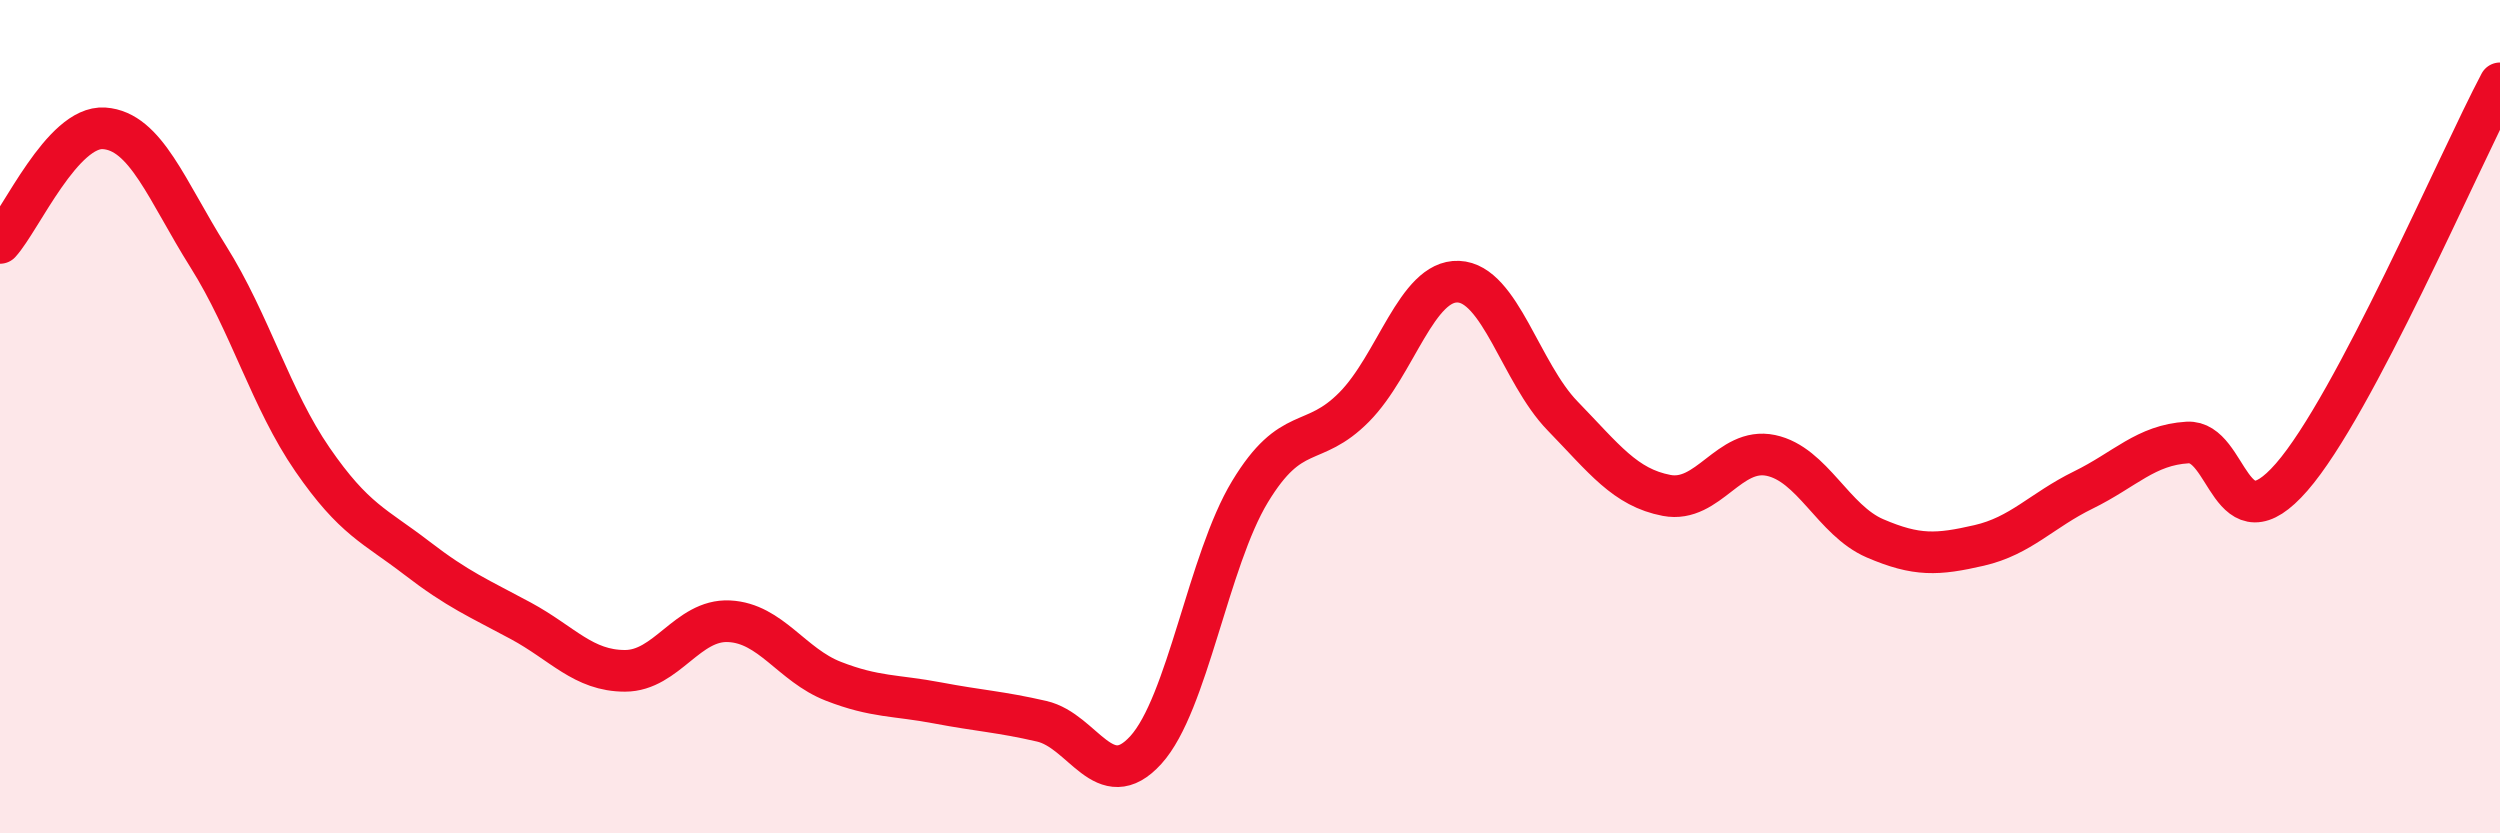 
    <svg width="60" height="20" viewBox="0 0 60 20" xmlns="http://www.w3.org/2000/svg">
      <path
        d="M 0,5.83 C 0.5,5.28 1.5,3.01 2.5,3.08 C 3.5,3.15 4,4.57 5,6.16 C 6,7.75 6.5,9.58 7.5,11.03 C 8.5,12.48 9,12.62 10,13.39 C 11,14.16 11.5,14.36 12.5,14.9 C 13.5,15.44 14,16.1 15,16.1 C 16,16.1 16.5,14.86 17.5,14.91 C 18.5,14.96 19,15.96 20,16.35 C 21,16.74 21.5,16.68 22.5,16.87 C 23.5,17.06 24,17.08 25,17.31 C 26,17.54 26.5,19.1 27.5,18 C 28.5,16.9 29,13.45 30,11.8 C 31,10.15 31.5,10.78 32.5,9.77 C 33.5,8.76 34,6.72 35,6.76 C 36,6.8 36.5,8.95 37.5,9.98 C 38.5,11.01 39,11.7 40,11.89 C 41,12.08 41.5,10.72 42.5,10.93 C 43.5,11.14 44,12.49 45,12.92 C 46,13.35 46.5,13.32 47.5,13.09 C 48.5,12.86 49,12.25 50,11.76 C 51,11.27 51.5,10.68 52.5,10.62 C 53.5,10.56 53.5,13.17 55,11.45 C 56.5,9.73 59,3.89 60,2L60 20L0 20Z"
        fill="#EB0A25"
        opacity="0.1"
        stroke-linecap="round"
        stroke-linejoin="round"
      />
      <path
        d="M 0,5.83 C 0.5,5.28 1.5,3.01 2.5,3.08 C 3.5,3.15 4,4.57 5,6.16 C 6,7.75 6.5,9.58 7.5,11.03 C 8.5,12.48 9,12.62 10,13.39 C 11,14.16 11.5,14.36 12.5,14.9 C 13.5,15.44 14,16.1 15,16.1 C 16,16.1 16.5,14.86 17.5,14.91 C 18.5,14.96 19,15.96 20,16.35 C 21,16.74 21.5,16.68 22.5,16.87 C 23.5,17.06 24,17.08 25,17.31 C 26,17.54 26.5,19.1 27.5,18 C 28.5,16.9 29,13.45 30,11.8 C 31,10.15 31.5,10.78 32.5,9.77 C 33.5,8.76 34,6.72 35,6.76 C 36,6.8 36.5,8.95 37.5,9.98 C 38.5,11.01 39,11.7 40,11.89 C 41,12.08 41.5,10.72 42.5,10.93 C 43.5,11.14 44,12.49 45,12.92 C 46,13.35 46.5,13.32 47.5,13.09 C 48.5,12.86 49,12.25 50,11.76 C 51,11.27 51.5,10.68 52.5,10.62 C 53.5,10.56 53.5,13.17 55,11.45 C 56.5,9.73 59,3.89 60,2"
        stroke="#EB0A25"
        stroke-width="1"
        fill="none"
        stroke-linecap="round"
        stroke-linejoin="round"
      />
    </svg>
  